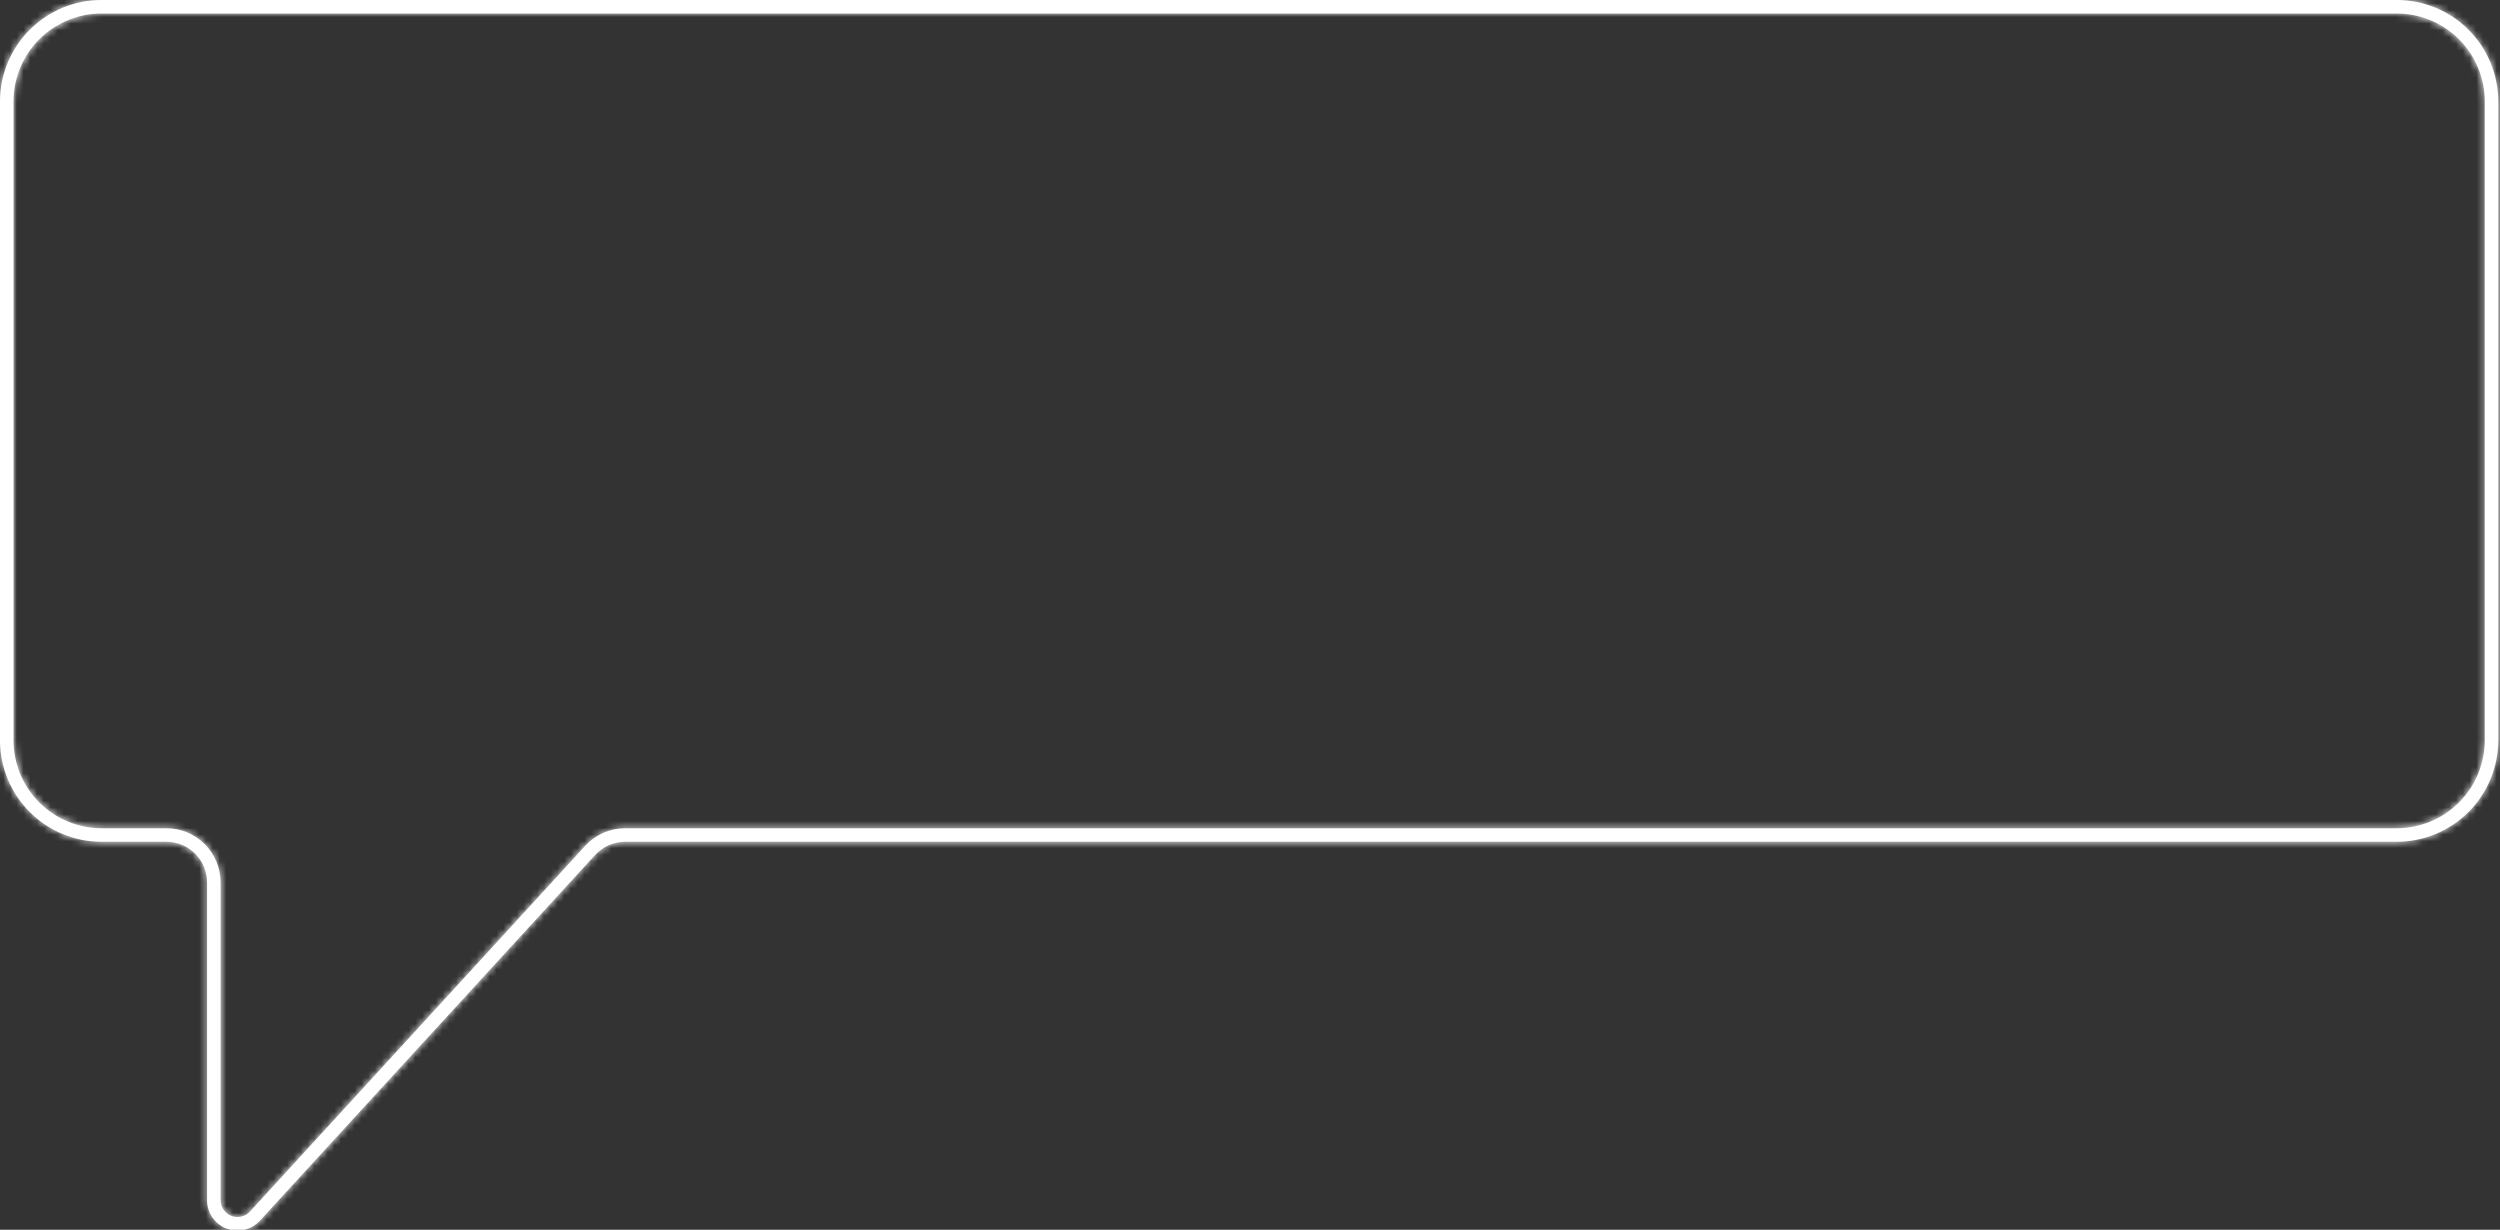 <?xml version="1.0" encoding="UTF-8"?> <svg xmlns="http://www.w3.org/2000/svg" width="370" height="182" viewBox="0 0 370 182" fill="none"><rect x="0" y="0" width="370" height="182" fill="#333333" stroke="none"/> <mask id="path-1-inside-1" fill="white"> <path d="M35.16 182.126C34.597 182.125 34.039 182.02 33.515 181.815C32.668 181.49 31.939 180.914 31.427 180.164C30.914 179.415 30.641 178.527 30.645 177.619V130.586C30.643 128.994 30.01 127.468 28.885 126.342C27.759 125.216 26.233 124.583 24.641 124.581H15.009C11.03 124.577 7.215 122.994 4.401 120.18C1.587 117.366 0.004 113.551 0 109.572V15.009C0.004 11.03 1.587 7.215 4.401 4.401C7.215 1.587 11.03 0.004 15.009 0H354.735C358.714 0.004 362.529 1.587 365.343 4.401C368.157 7.215 369.739 11.03 369.744 15.009V109.572C369.739 113.551 368.157 117.366 365.343 120.18C362.529 122.994 358.714 124.577 354.735 124.581H92.515C91.683 124.582 90.859 124.756 90.098 125.091C89.336 125.426 88.652 125.915 88.088 126.528L38.467 180.662C38.048 181.122 37.537 181.49 36.968 181.743C36.398 181.995 35.782 182.125 35.16 182.126V182.126ZM15.009 2C11.56 2.004 8.254 3.376 5.815 5.815C3.376 8.254 2.004 11.56 2 15.009V109.572C2.004 113.021 3.376 116.328 5.815 118.766C8.254 121.205 11.56 122.577 15.009 122.581H24.641C26.763 122.583 28.798 123.428 30.298 124.928C31.799 126.429 32.643 128.464 32.645 130.586V177.619C32.645 178.123 32.798 178.616 33.082 179.032C33.367 179.448 33.771 179.768 34.241 179.951C34.711 180.134 35.225 180.171 35.716 180.056C36.207 179.942 36.652 179.682 36.992 179.31L86.614 125.177C87.365 124.36 88.277 123.707 89.293 123.26C90.308 122.814 91.406 122.582 92.515 122.581H354.735C358.184 122.577 361.49 121.205 363.929 118.766C366.368 116.328 367.74 113.021 367.744 109.572V15.009C367.74 11.56 366.368 8.254 363.929 5.815C361.49 3.376 358.184 2.004 354.735 2H15.009Z"></path> </mask> <path d="M35.16 182.126C34.597 182.125 34.039 182.02 33.515 181.815C32.668 181.49 31.939 180.914 31.427 180.164C30.914 179.415 30.641 178.527 30.645 177.619V130.586C30.643 128.994 30.01 127.468 28.885 126.342C27.759 125.216 26.233 124.583 24.641 124.581H15.009C11.03 124.577 7.215 122.994 4.401 120.18C1.587 117.366 0.004 113.551 0 109.572V15.009C0.004 11.03 1.587 7.215 4.401 4.401C7.215 1.587 11.03 0.004 15.009 0H354.735C358.714 0.004 362.529 1.587 365.343 4.401C368.157 7.215 369.739 11.03 369.744 15.009V109.572C369.739 113.551 368.157 117.366 365.343 120.18C362.529 122.994 358.714 124.577 354.735 124.581H92.515C91.683 124.582 90.859 124.756 90.098 125.091C89.336 125.426 88.652 125.915 88.088 126.528L38.467 180.662C38.048 181.122 37.537 181.49 36.968 181.743C36.398 181.995 35.782 182.125 35.16 182.126V182.126ZM15.009 2C11.56 2.004 8.254 3.376 5.815 5.815C3.376 8.254 2.004 11.56 2 15.009V109.572C2.004 113.021 3.376 116.328 5.815 118.766C8.254 121.205 11.56 122.577 15.009 122.581H24.641C26.763 122.583 28.798 123.428 30.298 124.928C31.799 126.429 32.643 128.464 32.645 130.586V177.619C32.645 178.123 32.798 178.616 33.082 179.032C33.367 179.448 33.771 179.768 34.241 179.951C34.711 180.134 35.225 180.171 35.716 180.056C36.207 179.942 36.652 179.682 36.992 179.31L86.614 125.177C87.365 124.36 88.277 123.707 89.293 123.26C90.308 122.814 91.406 122.582 92.515 122.581H354.735C358.184 122.577 361.49 121.205 363.929 118.766C366.368 116.328 367.74 113.021 367.744 109.572V15.009C367.74 11.56 366.368 8.254 363.929 5.815C361.49 3.376 358.184 2.004 354.735 2H15.009Z" fill="white"></path> <path d="M33.515 181.815L35.334 177.158L35.321 177.153L35.308 177.148L33.515 181.815ZM30.645 177.619L35.645 177.64L35.645 177.63V177.619H30.645ZM30.645 130.586L35.645 130.586L35.645 130.58L30.645 130.586ZM24.641 124.581L24.646 119.581H24.641V124.581ZM15.009 124.581L15.004 129.581H15.009V124.581ZM0 109.572L-5 109.572L-5 109.577L0 109.572ZM0 15.009L-5 15.004V15.009H0ZM15.009 0L15.009 -5L15.004 -5L15.009 0ZM354.735 0L354.74 -5H354.735V0ZM369.744 15.009L374.744 15.009L374.744 15.004L369.744 15.009ZM369.744 109.572L374.744 109.577V109.572H369.744ZM354.735 124.581L354.735 129.581L354.74 129.581L354.735 124.581ZM92.515 124.581L92.515 119.581L92.509 119.581L92.515 124.581ZM88.088 126.528L84.407 123.145L84.403 123.15L88.088 126.528ZM38.467 180.662L34.781 177.283L34.774 177.29L34.768 177.297L38.467 180.662ZM15.009 2L15.009 -3L15.004 -3L15.009 2ZM2 15.009L-3 15.004V15.009H2ZM2 109.572L-3 109.572L-3 109.577L2 109.572ZM15.009 122.581L15.004 127.581H15.009V122.581ZM24.641 122.581L24.646 117.581H24.641V122.581ZM32.645 130.586L37.645 130.586L37.645 130.58L32.645 130.586ZM32.645 177.619L27.645 177.619L27.645 177.619L32.645 177.619ZM36.992 179.31L40.678 182.689L40.678 182.689L36.992 179.31ZM86.614 125.177L82.932 121.794L82.928 121.798L86.614 125.177ZM92.515 122.581L92.515 117.581L92.509 117.581L92.515 122.581ZM354.735 122.581L354.735 127.581L354.74 127.581L354.735 122.581ZM367.744 109.572L372.744 109.577V109.572H367.744ZM367.744 15.009L372.744 15.009L372.744 15.004L367.744 15.009ZM354.735 2L354.74 -3H354.735V2ZM35.165 177.126C35.223 177.126 35.28 177.137 35.334 177.158L31.697 186.473C32.799 186.903 33.971 187.125 35.155 187.126L35.165 177.126ZM35.308 177.148C35.408 177.186 35.493 177.254 35.554 177.342L27.299 182.987C28.385 184.574 29.927 185.793 31.722 186.483L35.308 177.148ZM35.554 177.342C35.614 177.43 35.646 177.534 35.645 177.64L25.645 177.598C25.637 179.52 26.214 181.4 27.299 182.987L35.554 177.342ZM35.645 177.619V130.586H25.645V177.619H35.645ZM35.645 130.58C35.642 127.664 34.482 124.869 32.42 122.806L25.349 129.877C25.538 130.067 25.645 130.324 25.645 130.592L35.645 130.58ZM32.42 122.806C30.358 120.744 27.562 119.584 24.646 119.581L24.635 129.581C24.903 129.581 25.16 129.688 25.349 129.877L32.42 122.806ZM24.641 119.581H15.009V129.581H24.641V119.581ZM15.015 119.581C12.36 119.578 9.814 118.522 7.937 116.644L0.866 123.716C4.616 127.466 9.7 129.575 15.004 129.581L15.015 119.581ZM7.937 116.644C6.059 114.767 5.003 112.221 5 109.566L-5 109.577C-4.994 114.881 -2.885 119.965 0.866 123.716L7.937 116.644ZM5 109.572V15.009H-5V109.572H5ZM5 15.015C5.003 12.36 6.059 9.814 7.937 7.937L0.866 0.866C-2.885 4.616 -4.994 9.7 -5 15.004L5 15.015ZM7.937 7.937C9.814 6.059 12.36 5.003 15.015 5L15.004 -5C9.7 -4.994 4.616 -2.885 0.866 0.866L7.937 7.937ZM15.009 5H354.735V-5H15.009V5ZM354.729 5C357.384 5.003 359.93 6.059 361.807 7.937L368.878 0.866C365.128 -2.885 360.044 -4.994 354.74 -5L354.729 5ZM361.807 7.937C363.685 9.814 364.741 12.36 364.744 15.015L374.744 15.004C374.738 9.7 372.628 4.616 368.878 0.866L361.807 7.937ZM364.744 15.009V109.572H374.744V15.009H364.744ZM364.744 109.566C364.741 112.221 363.685 114.767 361.807 116.644L368.878 123.716C372.628 119.965 374.738 114.881 374.744 109.577L364.744 109.566ZM361.807 116.644C359.93 118.522 357.384 119.578 354.729 119.581L354.74 129.581C360.044 129.575 365.128 127.466 368.878 123.716L361.807 116.644ZM354.735 119.581H92.515V129.581H354.735V119.581ZM92.509 119.581C90.986 119.583 89.479 119.9 88.084 120.514L92.111 129.667C92.24 129.611 92.38 129.581 92.521 129.581L92.509 119.581ZM88.084 120.514C86.69 121.128 85.437 122.024 84.407 123.145L91.77 129.911C91.866 129.807 91.982 129.724 92.111 129.667L88.084 120.514ZM84.403 123.15L34.781 177.283L42.152 184.04L91.774 129.907L84.403 123.15ZM34.768 177.297C34.817 177.243 34.877 177.2 34.943 177.171L38.992 186.314C40.198 185.781 41.279 185.001 42.166 184.026L34.768 177.297ZM34.943 177.171C35.01 177.141 35.082 177.126 35.155 177.126L35.165 187.126C36.483 187.125 37.787 186.848 38.992 186.314L34.943 177.171ZM15.004 -3C10.23 -2.995 5.654 -1.096 2.279 2.279L9.35 9.35C10.853 7.848 12.89 7.002 15.015 7L15.004 -3ZM2.279 2.279C-1.096 5.654 -2.995 10.23 -3 15.004L7 15.015C7.002 12.89 7.848 10.853 9.35 9.35L2.279 2.279ZM-3 15.009V109.572H7V15.009H-3ZM-3 109.577C-2.995 114.351 -1.096 118.927 2.279 122.302L9.35 115.231C7.848 113.728 7.002 111.691 7 109.566L-3 109.577ZM2.279 122.302C5.654 125.677 10.23 127.576 15.004 127.581L15.015 117.581C12.89 117.579 10.853 116.733 9.35 115.231L2.279 122.302ZM15.009 127.581H24.641V117.581H15.009V127.581ZM24.635 127.581C25.433 127.582 26.198 127.899 26.763 128.464L33.834 121.393C31.397 118.956 28.093 117.585 24.646 117.581L24.635 127.581ZM26.763 128.464C27.327 129.028 27.644 129.793 27.645 130.591L37.645 130.58C37.642 127.134 36.271 123.83 33.834 121.393L26.763 128.464ZM27.645 130.586V177.619H37.645V130.586H27.645ZM27.645 177.619C27.645 179.131 28.102 180.607 28.956 181.855L37.209 176.209C37.493 176.624 37.645 177.116 37.645 177.619L27.645 177.619ZM28.956 181.855C29.809 183.102 31.019 184.063 32.428 184.611L36.053 175.291C36.522 175.474 36.925 175.794 37.209 176.209L28.956 181.855ZM32.428 184.611C33.837 185.159 35.378 185.269 36.85 184.926L34.581 175.187C35.071 175.072 35.584 175.109 36.053 175.291L32.428 184.611ZM36.85 184.926C38.322 184.583 39.657 183.803 40.678 182.689L33.307 175.931C33.647 175.56 34.091 175.301 34.581 175.187L36.85 184.926ZM40.678 182.689L90.3 128.555L82.928 121.798L33.307 175.931L40.678 182.689ZM90.296 128.56C90.579 128.252 90.923 128.006 91.306 127.837L87.279 118.684C85.631 119.409 84.151 120.468 82.932 121.794L90.296 128.56ZM91.306 127.837C91.689 127.669 92.102 127.582 92.521 127.581L92.509 117.581C90.709 117.583 88.928 117.959 87.279 118.684L91.306 127.837ZM92.515 127.581H354.735V117.581H92.515V127.581ZM354.74 127.581C359.513 127.576 364.09 125.677 367.465 122.302L360.394 115.231C358.891 116.733 356.854 117.579 354.729 117.581L354.74 127.581ZM367.465 122.302C370.84 118.927 372.738 114.351 372.744 109.577L362.744 109.566C362.741 111.691 361.896 113.728 360.394 115.231L367.465 122.302ZM372.744 109.572V15.009H362.744V109.572H372.744ZM372.744 15.004C372.739 10.23 370.84 5.654 367.465 2.279L360.394 9.35C361.896 10.853 362.741 12.89 362.744 15.015L372.744 15.004ZM367.465 2.279C364.09 -1.096 359.513 -2.995 354.74 -3L354.729 7C356.854 7.002 358.891 7.848 360.394 9.35L367.465 2.279ZM354.735 -3H15.009V7H354.735V-3Z" fill="white" mask="url(#path-1-inside-1)"></path> </svg> 
